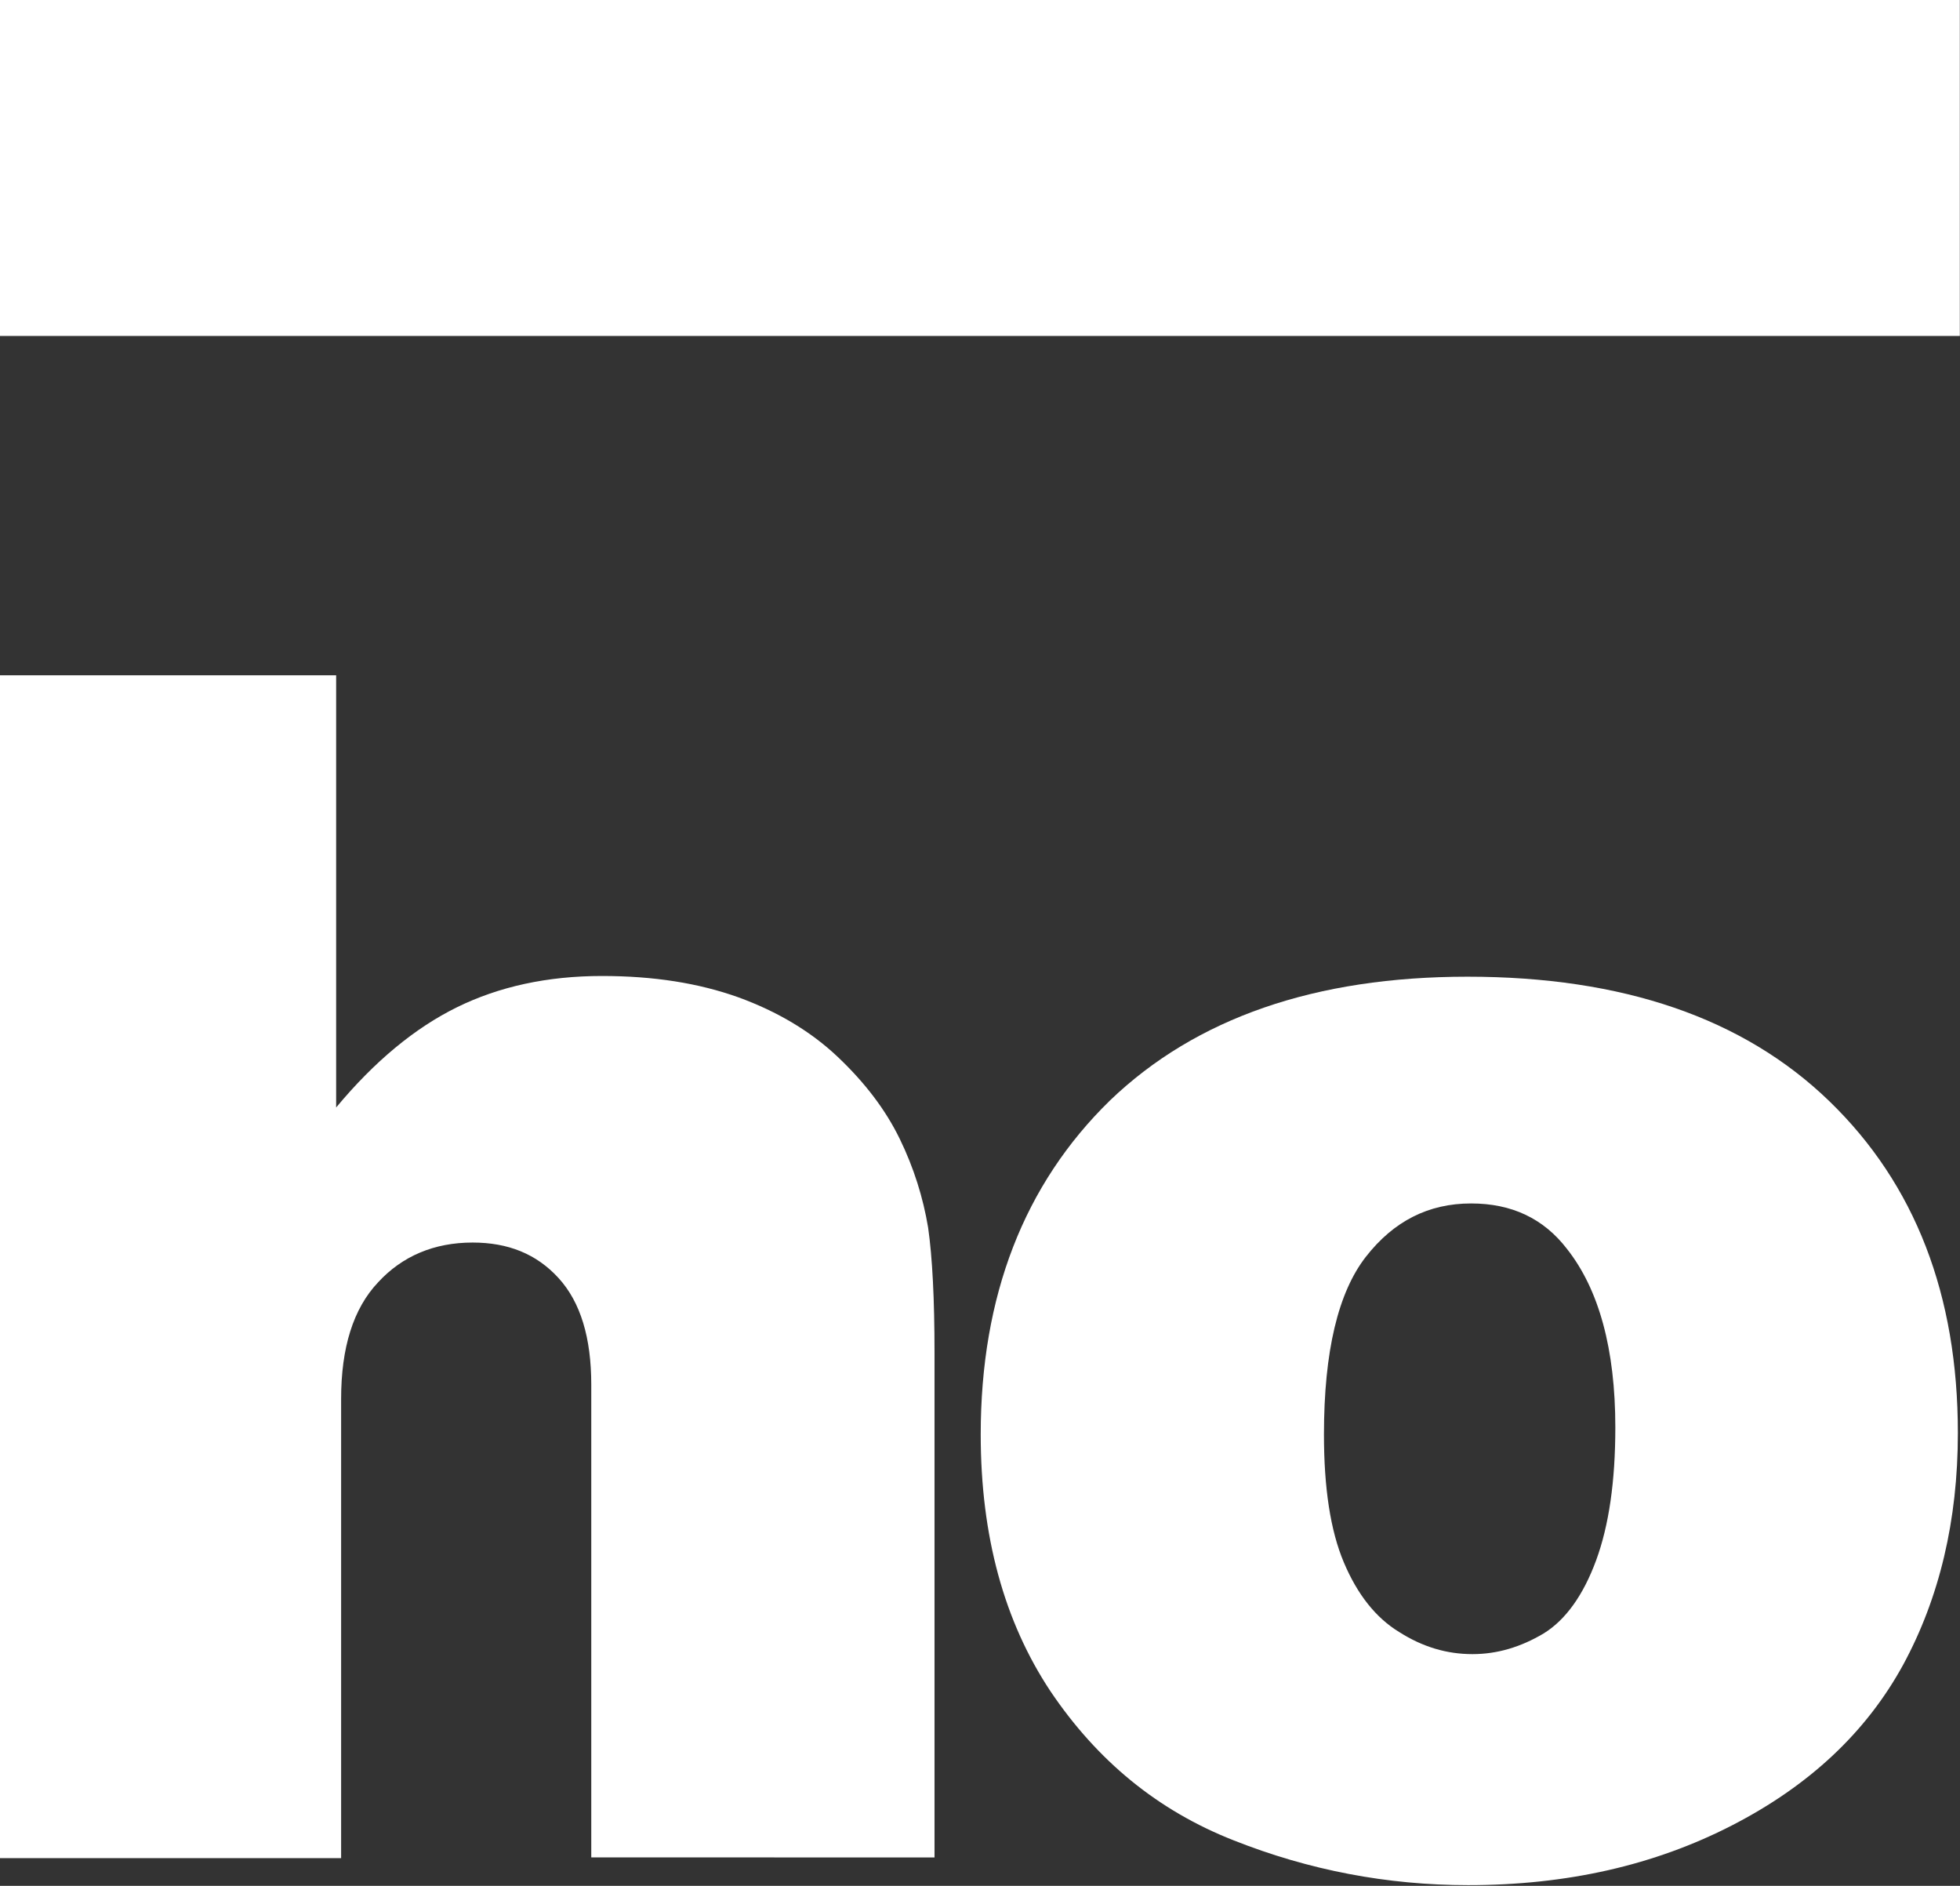 <?xml version="1.0" encoding="UTF-8"?>
<!-- Generator: Adobe Illustrator 27.1.1, SVG Export Plug-In . SVG Version: 6.00 Build 0)  -->
<svg xmlns="http://www.w3.org/2000/svg" xmlns:xlink="http://www.w3.org/1999/xlink" version="1.1" id="Capa_1" x="0px" y="0px" viewBox="0 0 275.8 265.3" style="enable-background:new 0 0 275.8 265.3;" xml:space="preserve">
<rect x="0" y="0" width="275.8" height="265.3" fill="#333333" stroke="none"/>
<style type="text/css">
	.st0{fill:#FD7A37;}
	.st1{fill:url(#);}
	.st2{opacity:0.7;}
	.st3{fill:#FFFFFF;}
	.st4{clip-path:url(#SVGID_00000001660194189566449450000014811243453927719865_);}
	.st5{clip-path:url(#SVGID_00000080888300564687891840000017633950547075831178_);fill:#EBEBEB;}
	.st6{clip-path:url(#SVGID_00000080888300564687891840000017633950547075831178_);}
	.st7{clip-path:url(#SVGID_00000008831758823470578020000006834397417084929927_);}
	.st8{clip-path:url(#SVGID_00000039840972628848416490000010126277733776879013_);}
	.st9{clip-path:url(#SVGID_00000114792991843401306800000001361488173645882295_);}
	.st10{clip-path:url(#SVGID_00000003809074532108077750000011557104459473377193_);}
	.st11{clip-path:url(#SVGID_00000006694670396199352340000005719884784584901524_);}
	.st12{clip-path:url(#SVGID_00000110458080099573994000000012182500287753399209_);}
	.st13{clip-path:url(#SVGID_00000139986773743210265190000006064116231789093766_);}
	.st14{clip-path:url(#SVGID_00000178162889535631900630000005117907791686602895_);}
	.st15{clip-path:url(#SVGID_00000061432544684030003040000003079567715180791168_);}
	.st16{clip-path:url(#SVGID_00000019671929639662206970000003533432531878071730_);}
	.st17{clip-path:url(#SVGID_00000080888300564687891840000017633950547075831178_);fill:#292C3E;}
	.st18{clip-path:url(#SVGID_00000080888300564687891840000017633950547075831178_);fill:#B2A696;}
	.st19{clip-path:url(#SVGID_00000080888300564687891840000017633950547075831178_);fill:#EA6D36;}
	.st20{clip-path:url(#SVGID_00000080888300564687891840000017633950547075831178_);fill:#FFE73D;}
	.st21{clip-path:url(#SVGID_00000080888300564687891840000017633950547075831178_);fill:#78828D;}
	.st22{clip-path:url(#SVGID_00000128474218663285957250000015399642396891218316_);fill:#EBEBEB;}
	.st23{clip-path:url(#SVGID_00000128474218663285957250000015399642396891218316_);fill:#EA6D36;}
	.st24{clip-path:url(#SVGID_00000128474218663285957250000015399642396891218316_);fill:#F28C5B;}
	.st25{clip-path:url(#SVGID_00000128474218663285957250000015399642396891218316_);fill:#F8A981;}
	.st26{clip-path:url(#SVGID_00000128474218663285957250000015399642396891218316_);fill:#FCC5A9;}
	.st27{clip-path:url(#SVGID_00000128474218663285957250000015399642396891218316_);fill:#FEE2D2;}
	.st28{clip-path:url(#SVGID_00000128474218663285957250000015399642396891218316_);fill:#79818B;}
	.st29{clip-path:url(#SVGID_00000128474218663285957250000015399642396891218316_);fill:#9298A1;}
	.st30{clip-path:url(#SVGID_00000128474218663285957250000015399642396891218316_);fill:#ABB0B7;}
	.st31{clip-path:url(#SVGID_00000128474218663285957250000015399642396891218316_);fill:#C6C9CE;}
	.st32{clip-path:url(#SVGID_00000128474218663285957250000015399642396891218316_);fill:#E1E3E6;}
	.st33{clip-path:url(#SVGID_00000128474218663285957250000015399642396891218316_);fill:#FFE73D;}
	.st34{clip-path:url(#SVGID_00000128474218663285957250000015399642396891218316_);fill:#FFEB68;}
	.st35{clip-path:url(#SVGID_00000128474218663285957250000015399642396891218316_);fill:#FFEF8E;}
	.st36{clip-path:url(#SVGID_00000128474218663285957250000015399642396891218316_);fill:#FFF4B3;}
	.st37{clip-path:url(#SVGID_00000128474218663285957250000015399642396891218316_);fill:#FFF9D8;}
	.st38{clip-path:url(#SVGID_00000128474218663285957250000015399642396891218316_);}
	.st39{clip-path:url(#SVGID_00000134944678741138437610000006817115434744828088_);fill:#EA6D36;}
	.st40{clip-path:url(#SVGID_00000134944678741138437610000006817115434744828088_);fill:#F28C5B;}
	.st41{clip-path:url(#SVGID_00000134944678741138437610000006817115434744828088_);fill:#FCC5A9;}
	.st42{clip-path:url(#SVGID_00000134944678741138437610000006817115434744828088_);fill:#F8A981;}
	.st43{clip-path:url(#SVGID_00000134944678741138437610000006817115434744828088_);fill:#FEE2D2;}
	.st44{clip-path:url(#SVGID_00000134944678741138437610000006817115434744828088_);fill:#79818B;}
	.st45{clip-path:url(#SVGID_00000134944678741138437610000006817115434744828088_);fill:#9298A1;}
	.st46{clip-path:url(#SVGID_00000134944678741138437610000006817115434744828088_);fill:#C6C9CE;}
	.st47{clip-path:url(#SVGID_00000134944678741138437610000006817115434744828088_);fill:#ABB0B7;}
	.st48{clip-path:url(#SVGID_00000134944678741138437610000006817115434744828088_);fill:#E1E3E6;}
	.st49{clip-path:url(#SVGID_00000036231347299631855150000011476443511464990873_);fill:#FFE73D;}
	.st50{clip-path:url(#SVGID_00000036231347299631855150000011476443511464990873_);fill:#FFEB68;}
	.st51{clip-path:url(#SVGID_00000036231347299631855150000011476443511464990873_);fill:#FFF4B3;}
	.st52{clip-path:url(#SVGID_00000036231347299631855150000011476443511464990873_);fill:#FFEF8E;}
	.st53{clip-path:url(#SVGID_00000036231347299631855150000011476443511464990873_);fill:#FFF9D8;}
	.st54{clip-path:url(#SVGID_00000183967528903402503000000007454826649603170219_);fill:#EBEBEB;}
	.st55{clip-path:url(#SVGID_00000183967528903402503000000007454826649603170219_);}
	.st56{clip-path:url(#SVGID_00000029025397135054179410000008150871720469155755_);}
	.st57{clip-path:url(#SVGID_00000015321430632137732630000017911491104586619288_);}
	.st58{clip-path:url(#SVGID_00000101062837093558419590000008165543094765210528_);}
	.st59{clip-path:url(#SVGID_00000083800087478258644230000012831121034691826614_);}
	.st60{clip-path:url(#SVGID_00000145779325626855977640000013786619187873813937_);}
	.st61{clip-path:url(#SVGID_00000109014189523235464380000007042684544310312864_);}
	.st62{clip-path:url(#SVGID_00000088098992714876658440000005884519048548741308_);}
	.st63{clip-path:url(#SVGID_00000140721403734131494410000000428879153038546055_);}
	.st64{clip-path:url(#SVGID_00000139273618821466632090000016019842433835195300_);}
	.st65{clip-path:url(#SVGID_00000157287611751310120080000011396269333514349727_);}
	.st66{clip-path:url(#SVGID_00000139998174168067582970000007957772209608490920_);}
	.st67{clip-path:url(#SVGID_00000135675271966228681710000012058745641458212508_);}
	.st68{clip-path:url(#SVGID_00000029031149341283413380000018195882308110613435_);}
	.st69{clip-path:url(#SVGID_00000132809492964990356380000008156318111736240786_);}
	.st70{clip-path:url(#SVGID_00000114057716174708862290000017602567754629662861_);}
	.st71{clip-path:url(#SVGID_00000137101446021991061120000010885445230496056723_);}
	.st72{clip-path:url(#SVGID_00000181777940973976198450000017578019128959083958_);}
	.st73{clip-path:url(#SVGID_00000103231981513833359180000006166419933679344803_);}
	.st74{clip-path:url(#SVGID_00000119116013859835451060000006308716277772096901_);fill:#EBEBEB;}
	.st75{clip-path:url(#SVGID_00000119116013859835451060000006308716277772096901_);}
	.st76{clip-path:url(#SVGID_00000138567094820845169860000015198108579342311061_);}
	.st77{clip-path:url(#SVGID_00000141448800147253855230000010424921519191451063_);}
	.st78{clip-path:url(#SVGID_00000048461133760676295690000003045545233742059413_);}
	.st79{clip-path:url(#SVGID_00000013156871575209028180000012279898072069635241_);}
	.st80{clip-path:url(#SVGID_00000122687180345141838820000016612393889120321213_);}
	.st81{clip-path:url(#SVGID_00000093874754367805405470000013458016155490658462_);fill:#EBEBEB;}
	.st82{clip-path:url(#SVGID_00000093874754367805405470000013458016155490658462_);}
	.st83{clip-path:url(#SVGID_00000009550476774570610360000009983598784211559600_);}
	.st84{clip-path:url(#SVGID_00000049908266879601042710000018351991399601730731_);}
	.st85{clip-path:url(#SVGID_00000097500305035330952240000002775389875978167993_);}
	.st86{clip-path:url(#SVGID_00000007407917797884833560000004728959457368857224_);}
	.st87{clip-path:url(#SVGID_00000109009371848262924390000002297310987973331644_);}
	.st88{clip-path:url(#SVGID_00000142862074502613750020000015293717398737975224_);}
	.st89{clip-path:url(#SVGID_00000063607445518566268260000016214818276002246561_);}
	.st90{clip-path:url(#SVGID_00000007400591544534288980000014821169453604013482_);fill:#EBEBEB;}
	.st91{clip-path:url(#SVGID_00000007400591544534288980000014821169453604013482_);}
	.st92{clip-path:url(#SVGID_00000029006275660680119460000009594534795270354324_);}
	.st93{clip-path:url(#SVGID_00000019672738572194459070000004031106575917397911_);}
	.st94{clip-path:url(#SVGID_00000043458560785614663400000017268534629464433802_);}
	.st95{clip-path:url(#SVGID_00000105395358660269407530000015397827092200125586_);}
	.st96{clip-path:url(#SVGID_00000128486597891839258420000017485253920776109213_);}
	.st97{fill:#79818C;}
	.st98{fill:#CDD0D4;}
	.st99{fill:#C6C9CE;}
	.st100{fill:none;stroke:#EA6D36;stroke-miterlimit:10;}
	.st101{fill:none;stroke:#FFE73D;stroke-miterlimit:10;}
	.st102{fill:none;stroke:#FFFFFF;stroke-miterlimit:10;}
	.st103{fill:#9FA4AC;}
	.st104{fill:none;stroke:#EA6D36;stroke-width:2;stroke-miterlimit:10;}
	.st105{fill:none;stroke:#CDD0D4;stroke-width:2;stroke-miterlimit:10;}
	.st106{fill:none;stroke:#CDD0D4;stroke-width:2;stroke-miterlimit:10;stroke-dasharray:5.422,5.422;}
	.st107{fill:none;stroke:#EA6D36;stroke-width:2;stroke-miterlimit:10;stroke-dasharray:5.422,5.422;}
	.st108{fill:#FFE73D;}
	.st109{fill:#C4C8CD;}
	.st110{fill:#AEB3B9;}
	.st111{opacity:0.6;fill:url(#);}
	.st112{fill:none;stroke:#EA6D36;stroke-width:2.341;stroke-miterlimit:10;}
	.st113{opacity:0.5;fill:#EA6D36;}
	.st114{fill:none;stroke:#FFFFFF;stroke-width:2;stroke-miterlimit:10;}
	.st115{fill:none;stroke:#FFFFFF;stroke-width:2;stroke-miterlimit:10;stroke-dasharray:5.422,5.422;}
	.st116{fill:#B6BAC0;}
	.st117{opacity:0.8;fill:#FD7A37;}
	.st118{fill:none;stroke:#EA6D36;stroke-width:1.733;stroke-miterlimit:10;}
	.st119{fill:none;stroke:#79818B;stroke-miterlimit:10;}
	.st120{fill:#79818B;}
	.st121{opacity:0.7;fill:#FFE73D;}
	.st122{fill:none;stroke:#EA6D36;stroke-width:2;stroke-linejoin:round;stroke-miterlimit:10;}
	.st123{fill:#EA6D36;}
	.st124{fill:none;stroke:#EA6D36;stroke-width:1.682;stroke-miterlimit:10;}
</style>
<g>
	<path class="st3" d="M-0.2,261.4V95h47.5v60.8c5.4-6.5,11.1-11.2,17-14.1c5.9-2.9,12.7-4.4,20.4-4.4c7.3,0,13.6,1,19.2,3   c5.5,2,10.2,4.8,14,8.4c3.8,3.6,6.7,7.4,8.7,11.5c2,4.1,3.3,8.3,4,12.5c0.6,4.2,0.9,10.1,0.9,17.6v71H83.2v-66.5   c0-6.6-1.5-11.6-4.6-15c-3.1-3.4-7.1-5-12.1-5c-5.4,0-9.9,1.9-13.3,5.6c-3.5,3.7-5.2,9.2-5.2,16.4v64.6H-0.2z"></path>
	<path class="st3" d="M206.5,137.4c21.8,0,38.8,5.8,50.9,17.5c12.1,11.7,18.1,27.3,18.1,46.7c0,12.3-2.6,23.2-7.7,32.6   c-5.2,9.5-13.2,17-24.1,22.6c-10.9,5.6-23.2,8.4-37.1,8.4c-11.4,0-22.4-2.1-33-6.3c-10.7-4.2-19.2-11.2-25.8-21   c-6.5-9.8-9.8-21.8-9.8-36.1c0-19.5,6.1-35.2,18.2-47C168.3,143.2,185.1,137.4,206.5,137.4z M207.2,232.7c3.5,0,6.8-1,10-2.9   c3.1-1.9,5.6-5.4,7.4-10.3c1.8-4.9,2.7-11.1,2.7-18.7c0-11-2.3-19.4-6.8-25.1c-3.3-4.3-7.8-6.4-13.5-6.4c-6,0-10.9,2.5-14.8,7.5   c-3.9,5-5.9,13.3-5.9,25c0,7.5,0.9,13.5,2.8,18c1.9,4.5,4.5,7.8,7.8,9.8C200.2,231.7,203.6,232.7,207.2,232.7z"></path>
	
		<rect x="114.2" y="-114.2" transform="matrix(-1.836970e-16 1 -1 -1.836970e-16 161.575 -114.237)" class="st3" width="47.3" height="275.8"></rect>
</g>
</svg>
